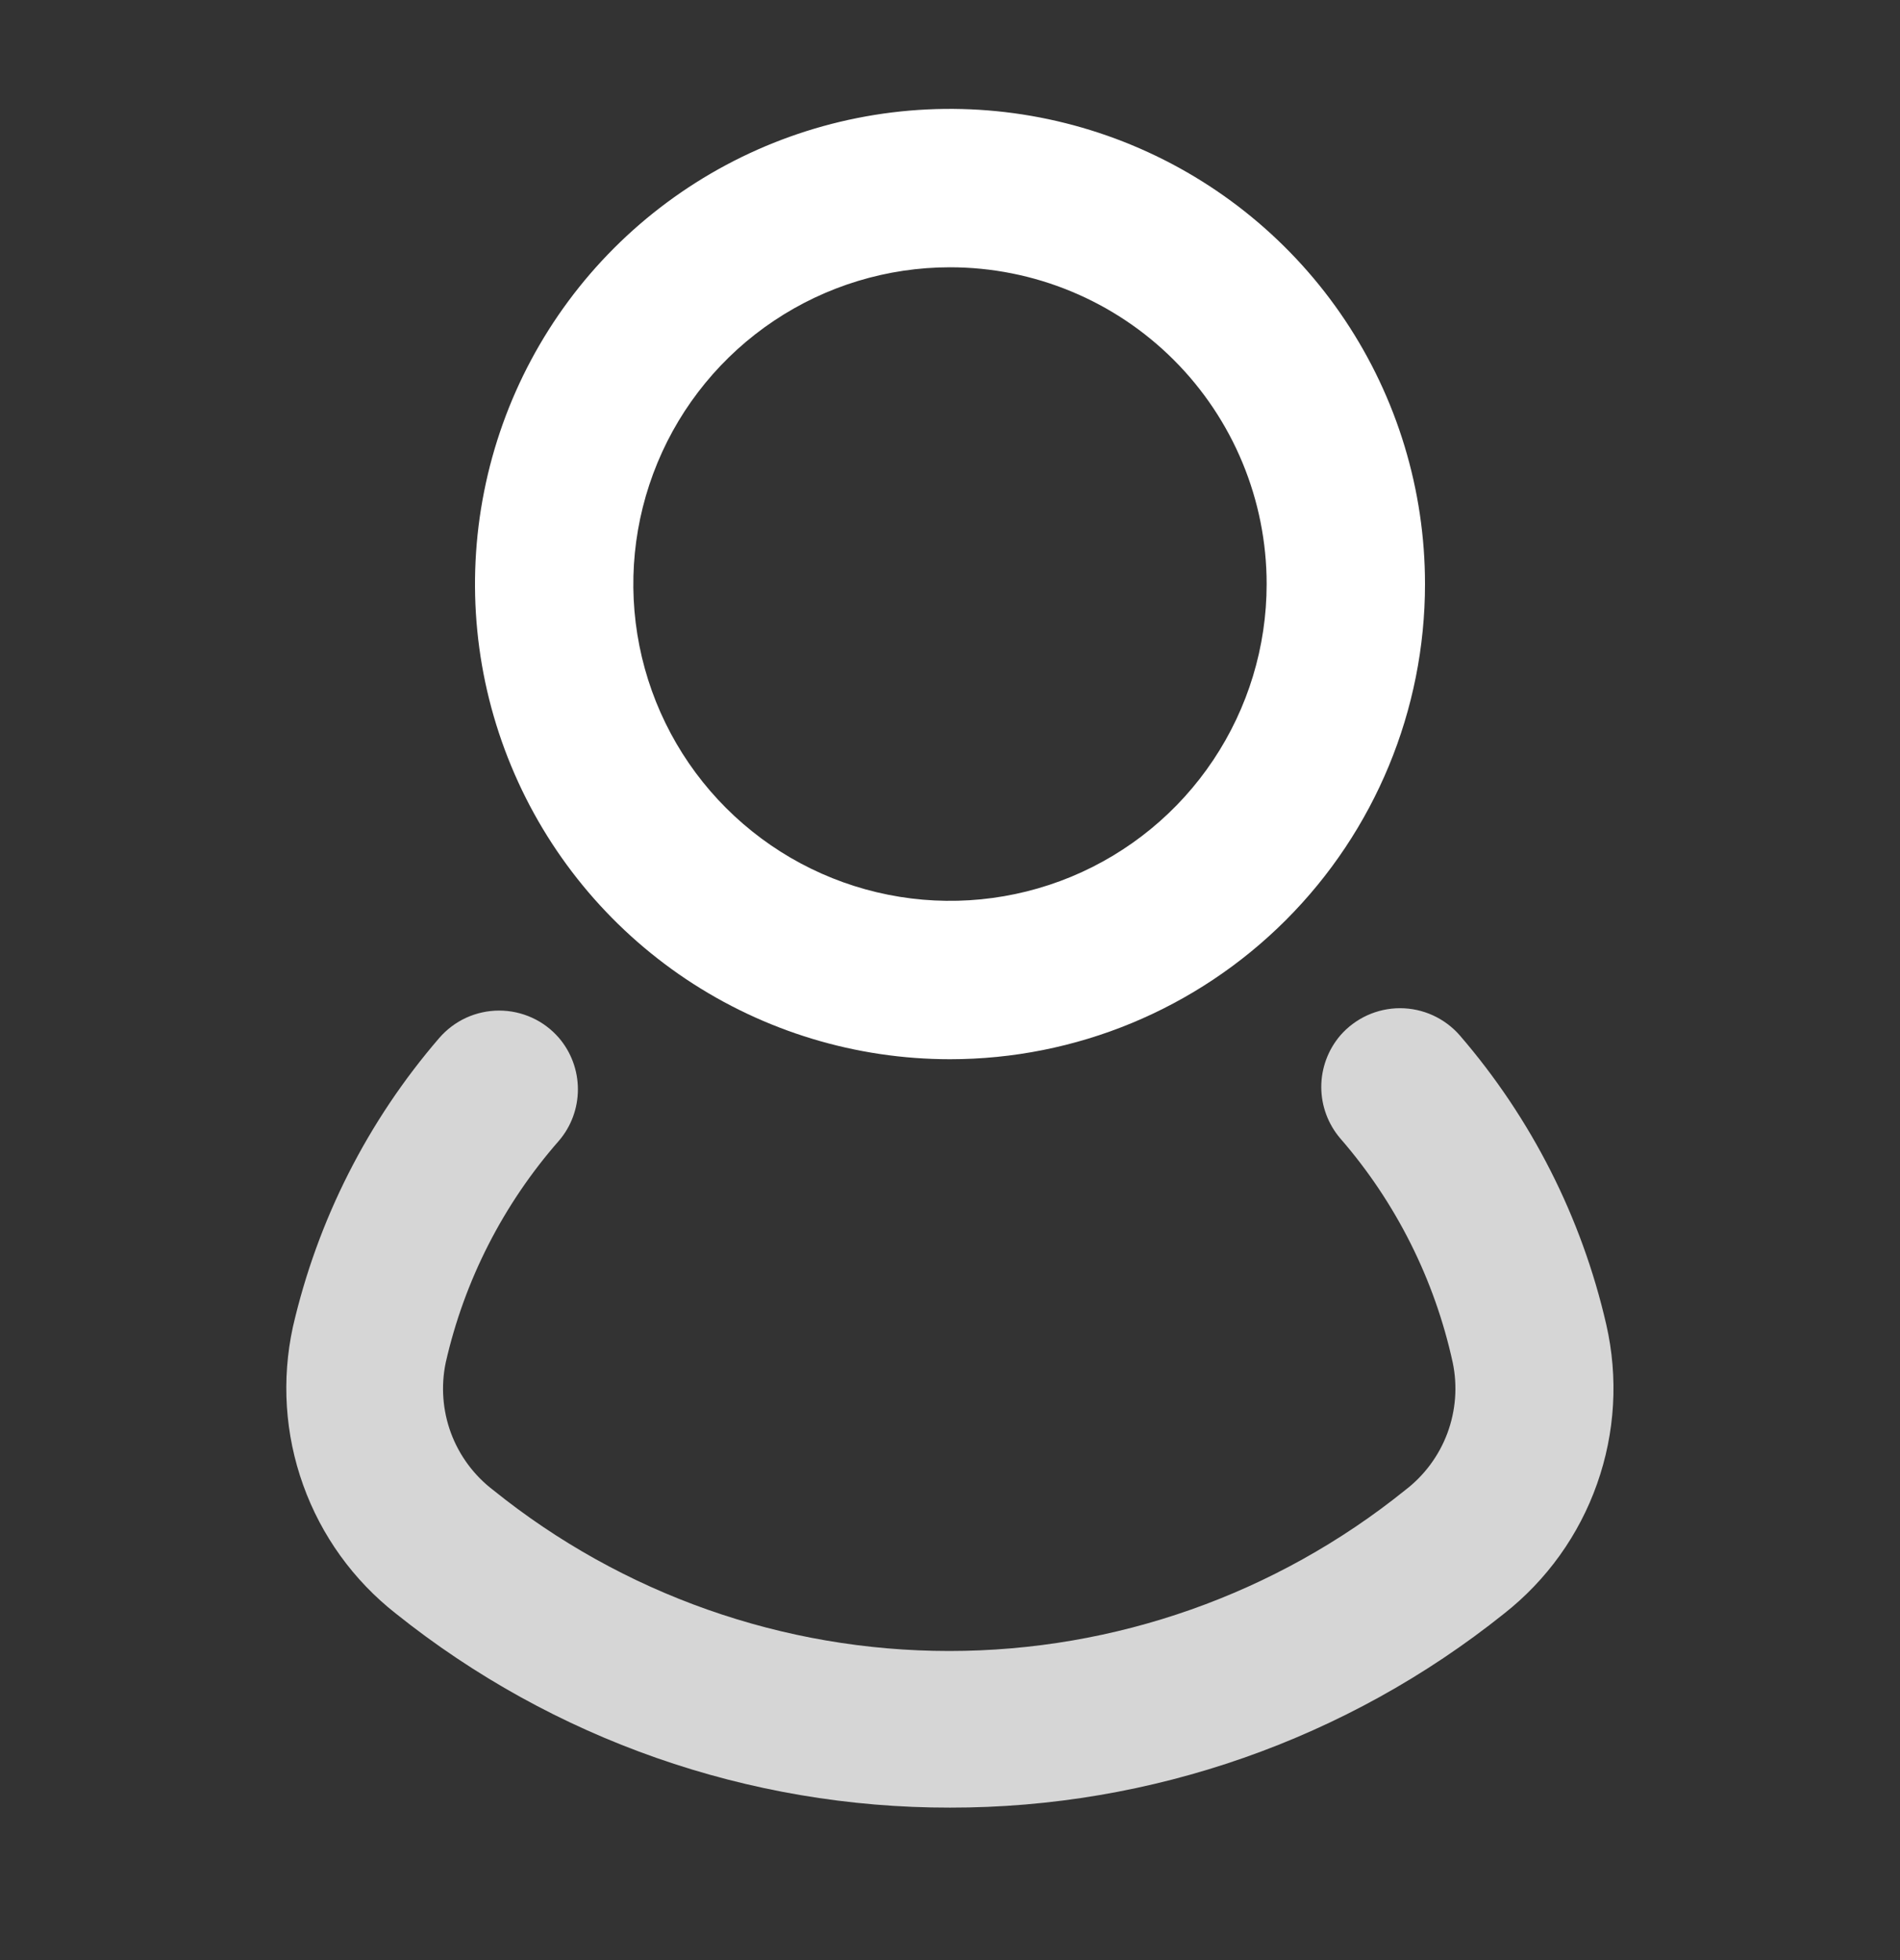 <svg width="32" height="33" viewBox="0 0 32 33" fill="none" xmlns="http://www.w3.org/2000/svg">
<rect x="0" y="0" width="32" height="33" fill="#333333" stroke="none"/>
<path d="M16 17.833C14.418 17.833 12.871 17.364 11.555 16.485C10.24 15.606 9.214 14.357 8.609 12.895C8.003 11.433 7.845 9.824 8.154 8.273C8.462 6.721 9.224 5.295 10.343 4.176C11.462 3.058 12.887 2.296 14.439 1.987C15.991 1.678 17.6 1.837 19.061 2.442C20.523 3.048 21.773 4.073 22.652 5.389C23.531 6.704 24 8.251 24 9.833C24 11.955 23.157 13.99 21.657 15.49C20.157 16.99 18.122 17.833 16 17.833ZM16 4.5C14.945 4.5 13.914 4.813 13.037 5.399C12.16 5.985 11.476 6.818 11.073 7.792C10.669 8.767 10.563 9.839 10.769 10.874C10.975 11.908 11.483 12.859 12.229 13.604C12.975 14.35 13.925 14.858 14.96 15.064C15.994 15.27 17.066 15.164 18.041 14.761C19.015 14.357 19.849 13.673 20.434 12.796C21.02 11.919 21.333 10.888 21.333 9.833C21.333 8.419 20.771 7.062 19.771 6.062C18.771 5.062 17.415 4.5 16 4.5Z" fill="white"/>
<path d="M16 30.433C12.608 30.437 9.316 29.285 6.667 27.166C5.953 26.606 5.412 25.856 5.106 25.002C4.799 24.149 4.74 23.226 4.933 22.34C5.347 20.541 6.194 18.87 7.4 17.473C7.525 17.329 7.68 17.213 7.853 17.134C8.027 17.055 8.216 17.014 8.407 17.014C8.598 17.014 8.786 17.055 8.96 17.134C9.134 17.213 9.288 17.329 9.413 17.473C9.62 17.715 9.733 18.022 9.733 18.34C9.733 18.658 9.62 18.965 9.413 19.206C8.477 20.273 7.821 21.556 7.507 22.94C7.424 23.337 7.455 23.749 7.596 24.129C7.738 24.509 7.984 24.841 8.307 25.087C10.482 26.84 13.193 27.796 15.987 27.796C18.781 27.796 21.491 26.84 23.667 25.087C23.989 24.841 24.235 24.509 24.377 24.129C24.518 23.749 24.55 23.337 24.467 22.94C24.162 21.543 23.511 20.245 22.573 19.166C22.367 18.925 22.253 18.618 22.253 18.3C22.253 17.982 22.367 17.675 22.573 17.433C22.698 17.289 22.853 17.174 23.027 17.094C23.201 17.015 23.389 16.974 23.58 16.974C23.771 16.974 23.959 17.015 24.133 17.094C24.307 17.174 24.462 17.289 24.587 17.433C25.793 18.83 26.64 20.501 27.053 22.3C27.257 23.191 27.203 24.121 26.898 24.982C26.594 25.844 26.051 26.601 25.333 27.166C22.684 29.285 19.392 30.437 16 30.433Z" fill="white" fill-opacity="0.8"/>
</svg>
